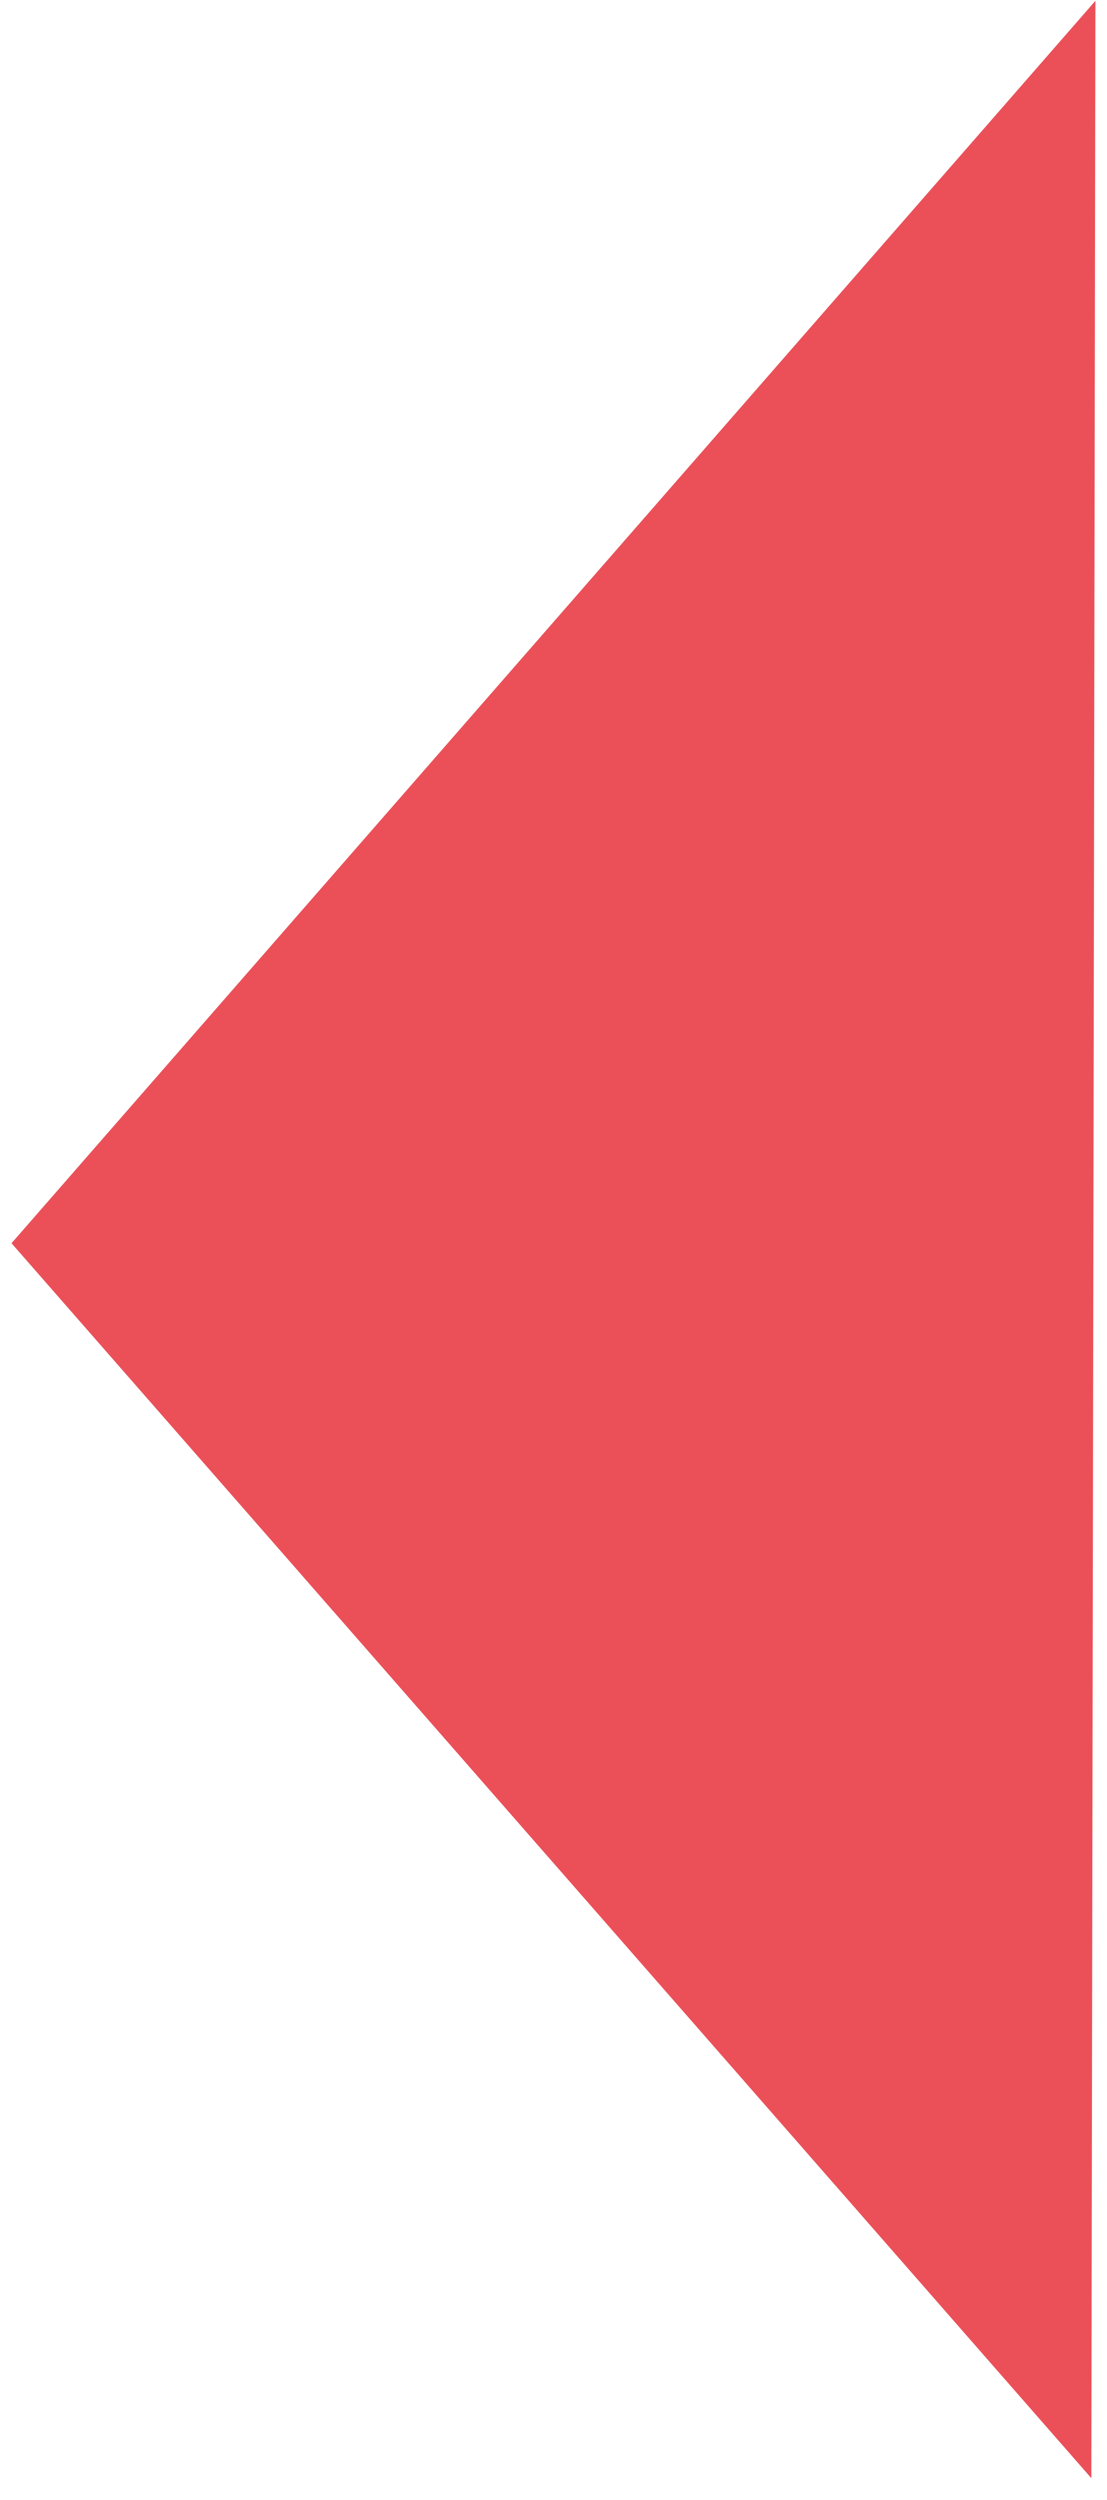<svg width="35" height="79" viewBox="0 0 35 79" fill="none" xmlns="http://www.w3.org/2000/svg">
<path d="M34.634 0.025L0.364 39.287L34.505 78.313L34.634 0.025Z" 
style="fill:#E30613; fill-opacity:.7; stroke:none; stroke-width:20px;"/>
</svg>
<!-- #d2d2d2 -->
